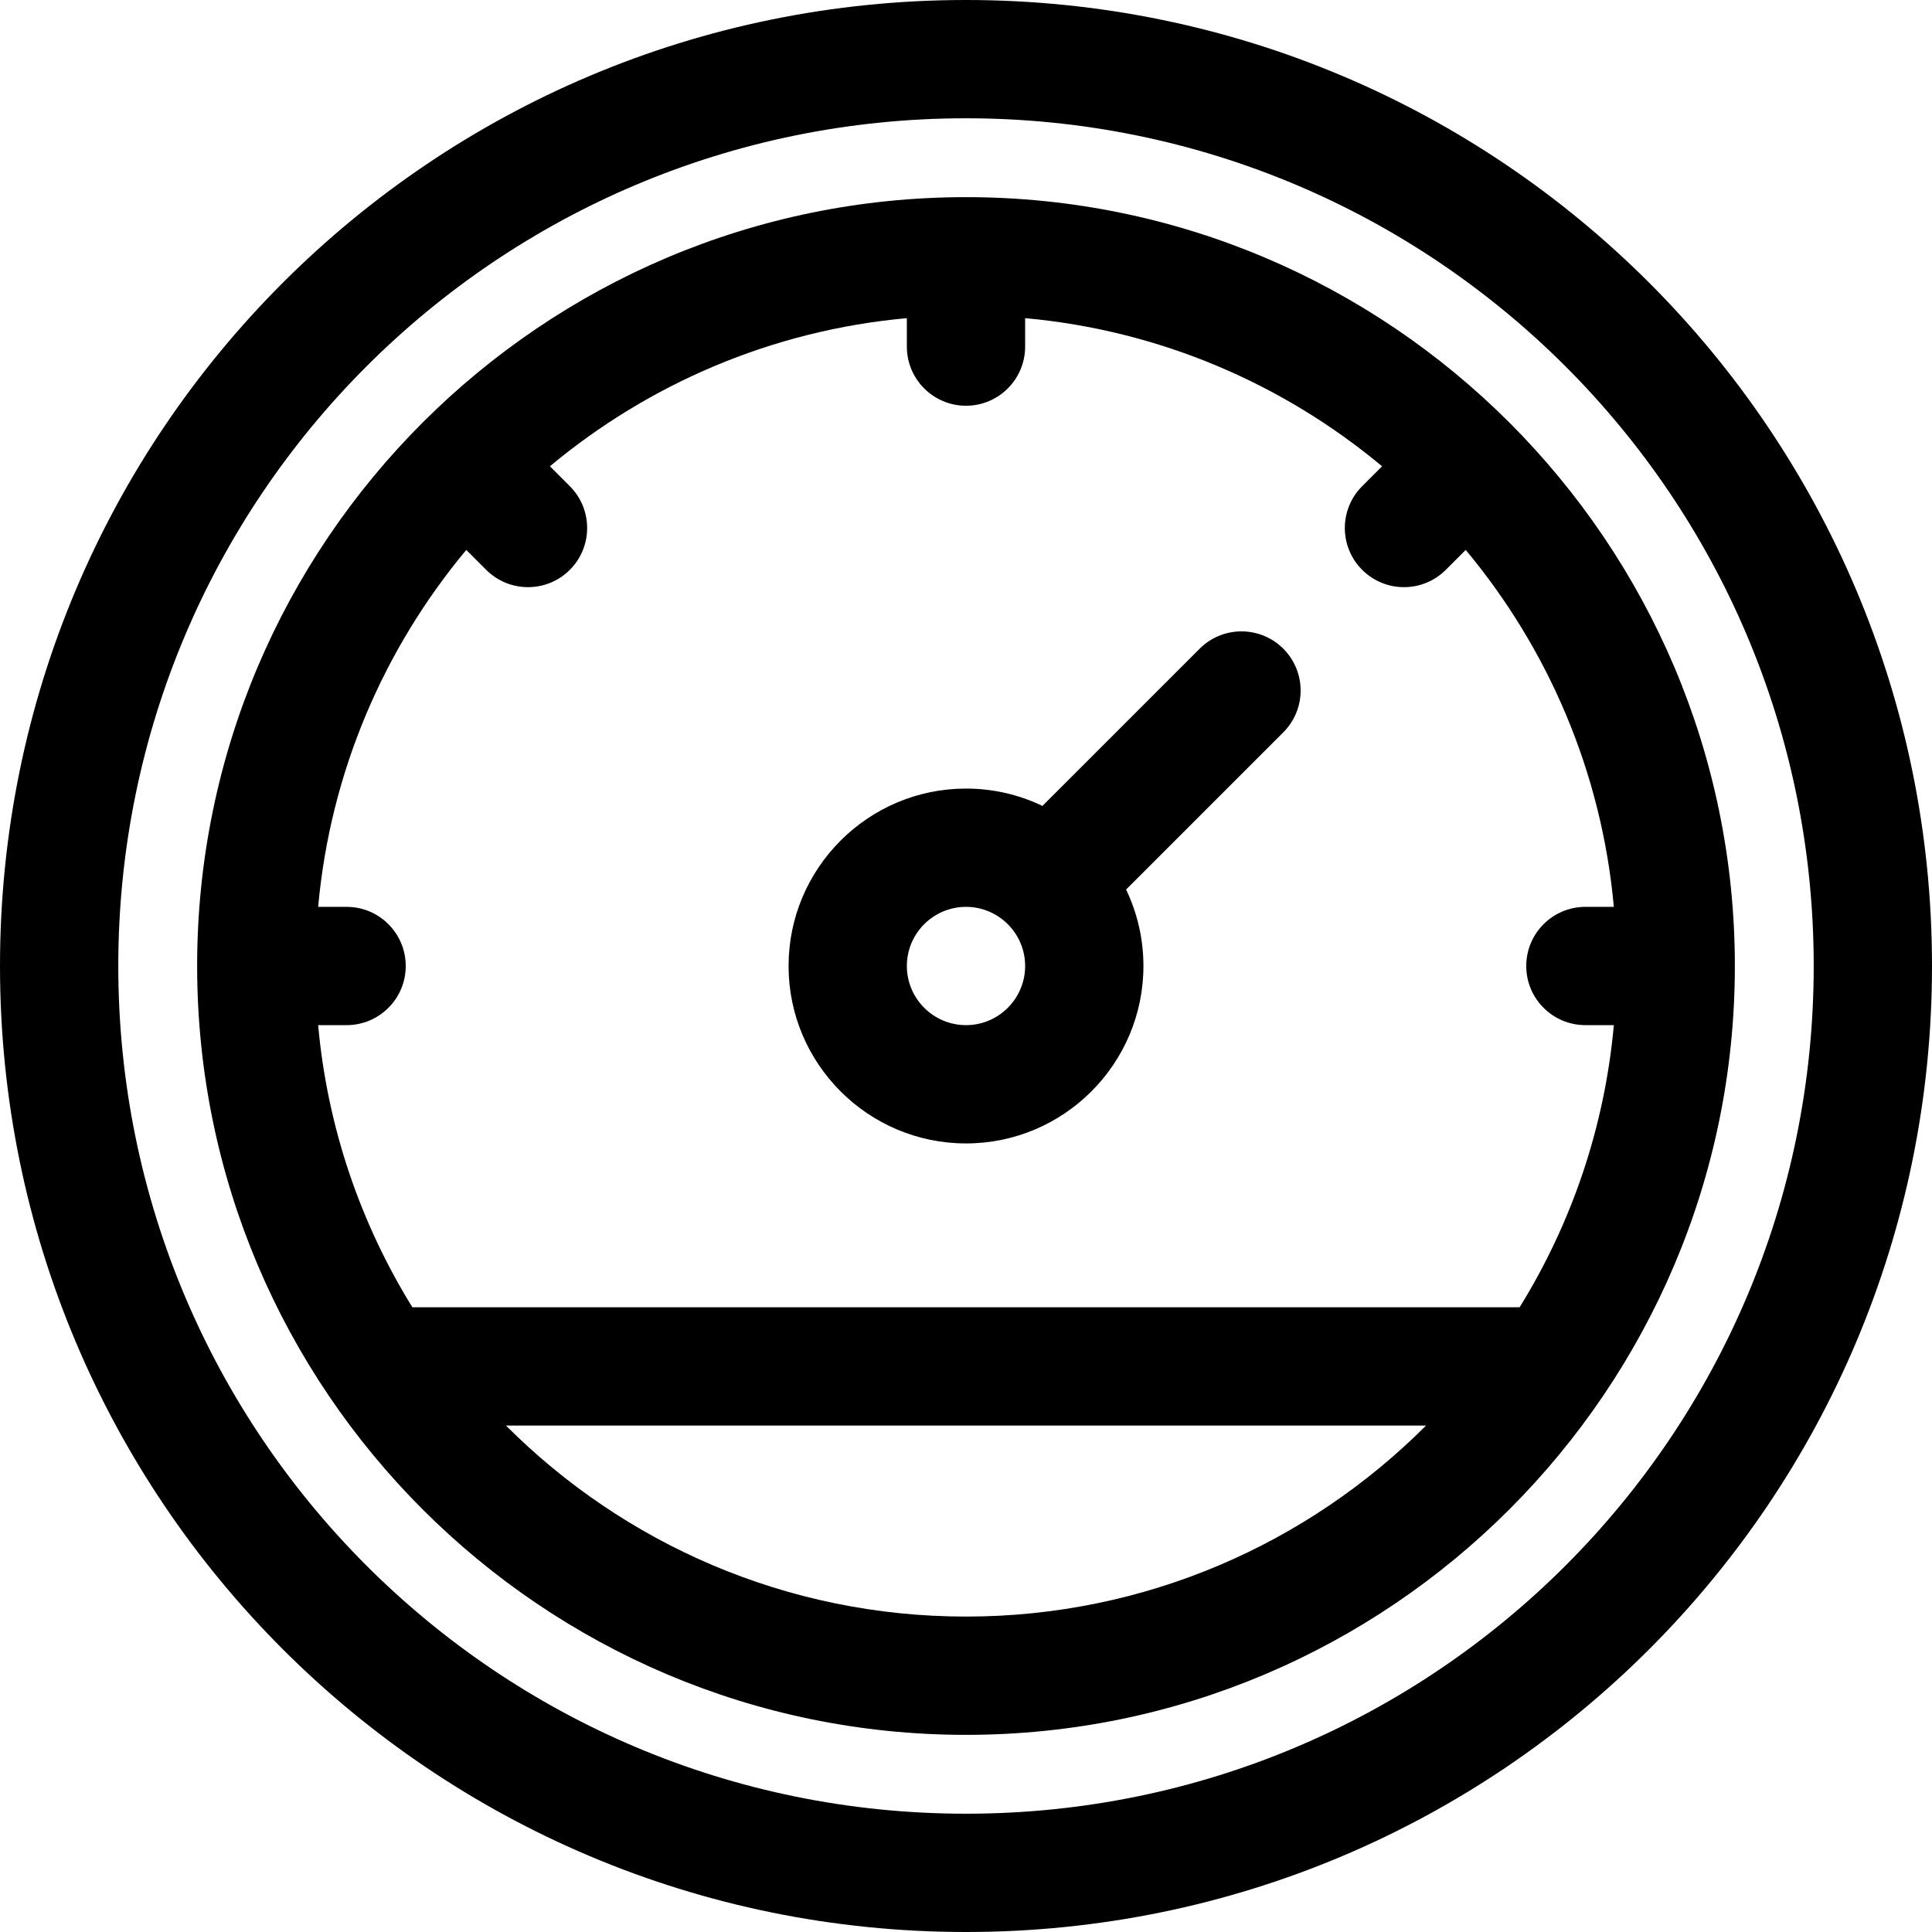 <svg xmlns="http://www.w3.org/2000/svg" xmlns:xlink="http://www.w3.org/1999/xlink" id="Layer_1" x="0px" y="0px" viewBox="0 0 512 512" style="enable-background:new 0 0 512 512;" xml:space="preserve">
<g>
	<g>
		<path d="M256,0C114.508,0,0,114.497,0,256c0,141.493,114.497,256,256,256c141.493,0,256-114.497,256-256    C512,114.507,397.503,0,256,0z M256,480.653C131.834,480.653,31.347,380.177,31.347,256C31.347,131.834,131.823,31.347,256,31.347    c124.166,0,224.653,100.476,224.653,224.653C480.653,380.166,380.177,480.653,256,480.653z"></path>
	</g>
</g>
<g>
	<g>
		<path d="M340.088,171.912c-6.12-6.121-16.044-6.121-22.165,0l-41.663,41.663c-6.139-2.943-13.009-4.595-20.26-4.595    c-25.927,0-47.02,21.093-47.02,47.02s21.093,47.02,47.02,47.02s47.02-21.093,47.02-47.02c0-7.251-1.652-14.121-4.595-20.26    l41.663-41.663C346.209,187.956,346.209,178.033,340.088,171.912z M256,271.673c-8.642,0-15.673-7.031-15.673-15.673    c0-8.642,7.031-15.673,15.673-15.673c8.642,0,15.673,7.031,15.673,15.673C271.673,264.642,264.642,271.673,256,271.673z"></path>
	</g>
</g>
<g>
	<g>
		<path d="M256,52.245C143.729,52.245,52.245,143.57,52.245,256c0,112.301,91.396,203.755,203.755,203.755    c112.343,0,203.755-91.439,203.755-203.755C459.755,143.729,368.43,52.245,256,52.245z M256,428.408    c-47.566,0-90.693-19.363-121.917-50.619h243.834C346.693,409.045,303.566,428.408,256,428.408z M402.719,346.442H109.281    c-13.683-22.115-22.503-47.538-24.969-74.769h7.539c8.656,0,15.673-7.018,15.673-15.673c0-8.656-7.018-15.673-15.673-15.673    h-7.539c3.241-35.788,17.457-68.453,39.258-94.591l5.277,5.277c6.12,6.121,16.045,6.121,22.165,0    c6.121-6.121,6.121-16.044,0-22.165l-5.277-5.277c26.138-21.801,58.804-36.017,94.591-39.258v7.539    c0,8.656,7.018,15.673,15.673,15.673c8.656,0,15.673-7.018,15.673-15.673v-7.539c35.788,3.241,68.453,17.457,94.591,39.258    l-5.277,5.277c-6.121,6.121-6.121,16.044,0,22.165c6.12,6.121,16.045,6.121,22.165,0l5.277-5.277    c21.801,26.138,36.017,58.804,39.258,94.591h-7.539c-8.656,0-15.674,7.018-15.674,15.673c0,8.656,7.018,15.673,15.674,15.673    h7.539C425.222,298.905,416.402,324.327,402.719,346.442z"></path>
	</g>
</g>
<g>
</g>
<g>
</g>
<g>
</g>
<g>
</g>
<g>
</g>
<g>
</g>
<g>
</g>
<g>
</g>
<g>
</g>
<g>
</g>
<g>
</g>
<g>
</g>
<g>
</g>
<g>
</g>
<g>
</g>
</svg>